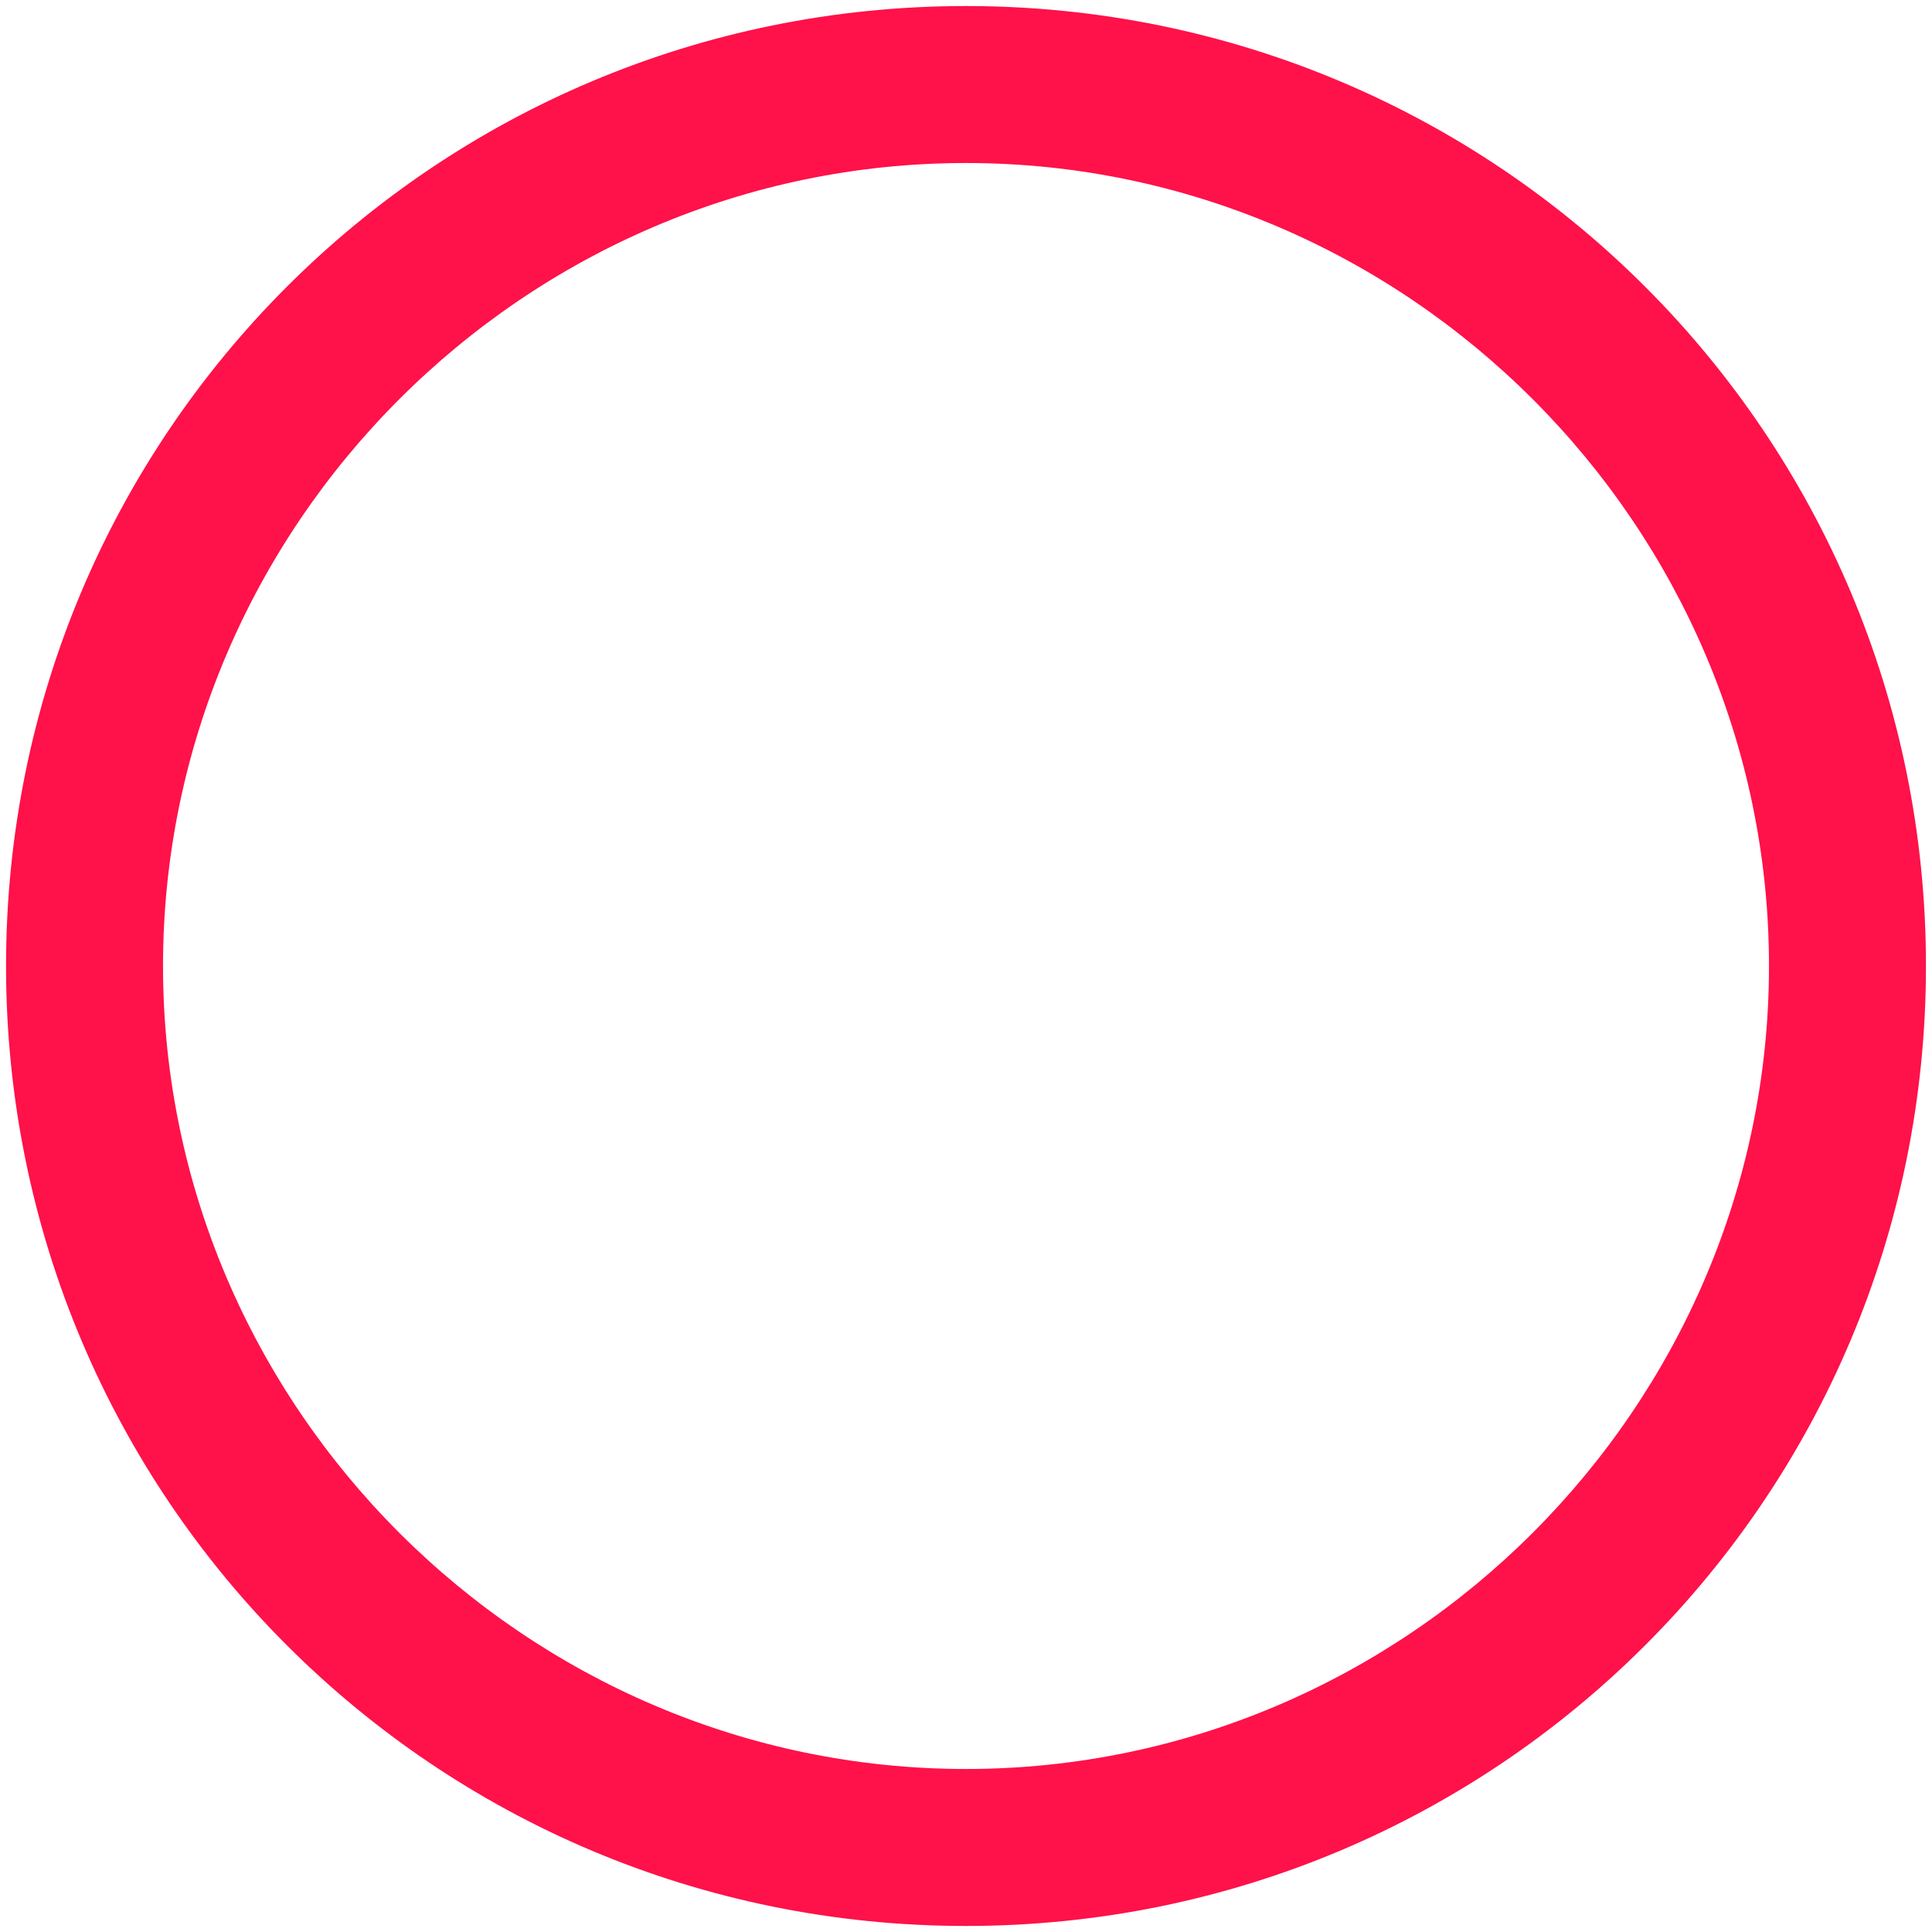 <?xml version="1.0" encoding="utf-8"?>
<!-- Generator: Adobe Illustrator 27.6.1, SVG Export Plug-In . SVG Version: 6.00 Build 0)  -->
<!DOCTYPE svg PUBLIC "-//W3C//DTD SVG 1.1//EN" "http://www.w3.org/Graphics/SVG/1.1/DTD/svg11.dtd">
<svg version="1.1" id="レイヤー_1" xmlns:x="http://ns.adobe.com/Extensibility/1.0/" xmlns:i="http://ns.adobe.com/AdobeIllustrator/10.0/" xmlns:graph="http://ns.adobe.com/Graphs/1.0/"
	 xmlns="http://www.w3.org/2000/svg" xmlns:xlink="http://www.w3.org/1999/xlink" x="0px" y="0px" viewBox="0 0 32 32"
	 style="enable-background:new 0 0 32 32;" xml:space="preserve">
<style type="text/css">
	.st0{fill:#FF114A;}
</style>
<g>
	<path class="st0" d="M16,2.7c7.3,0,13.3,6,13.3,13.3s-6,13.3-13.3,13.3S2.7,23.3,2.7,16S8.7,2.7,16,2.7 M16,0.1
		C7.2,0.1,0.1,7.2,0.1,16S7.2,31.9,16,31.9S31.9,24.8,31.9,16S24.8,0.1,16,0.1L16,0.1z"/>
</g>
</svg>
